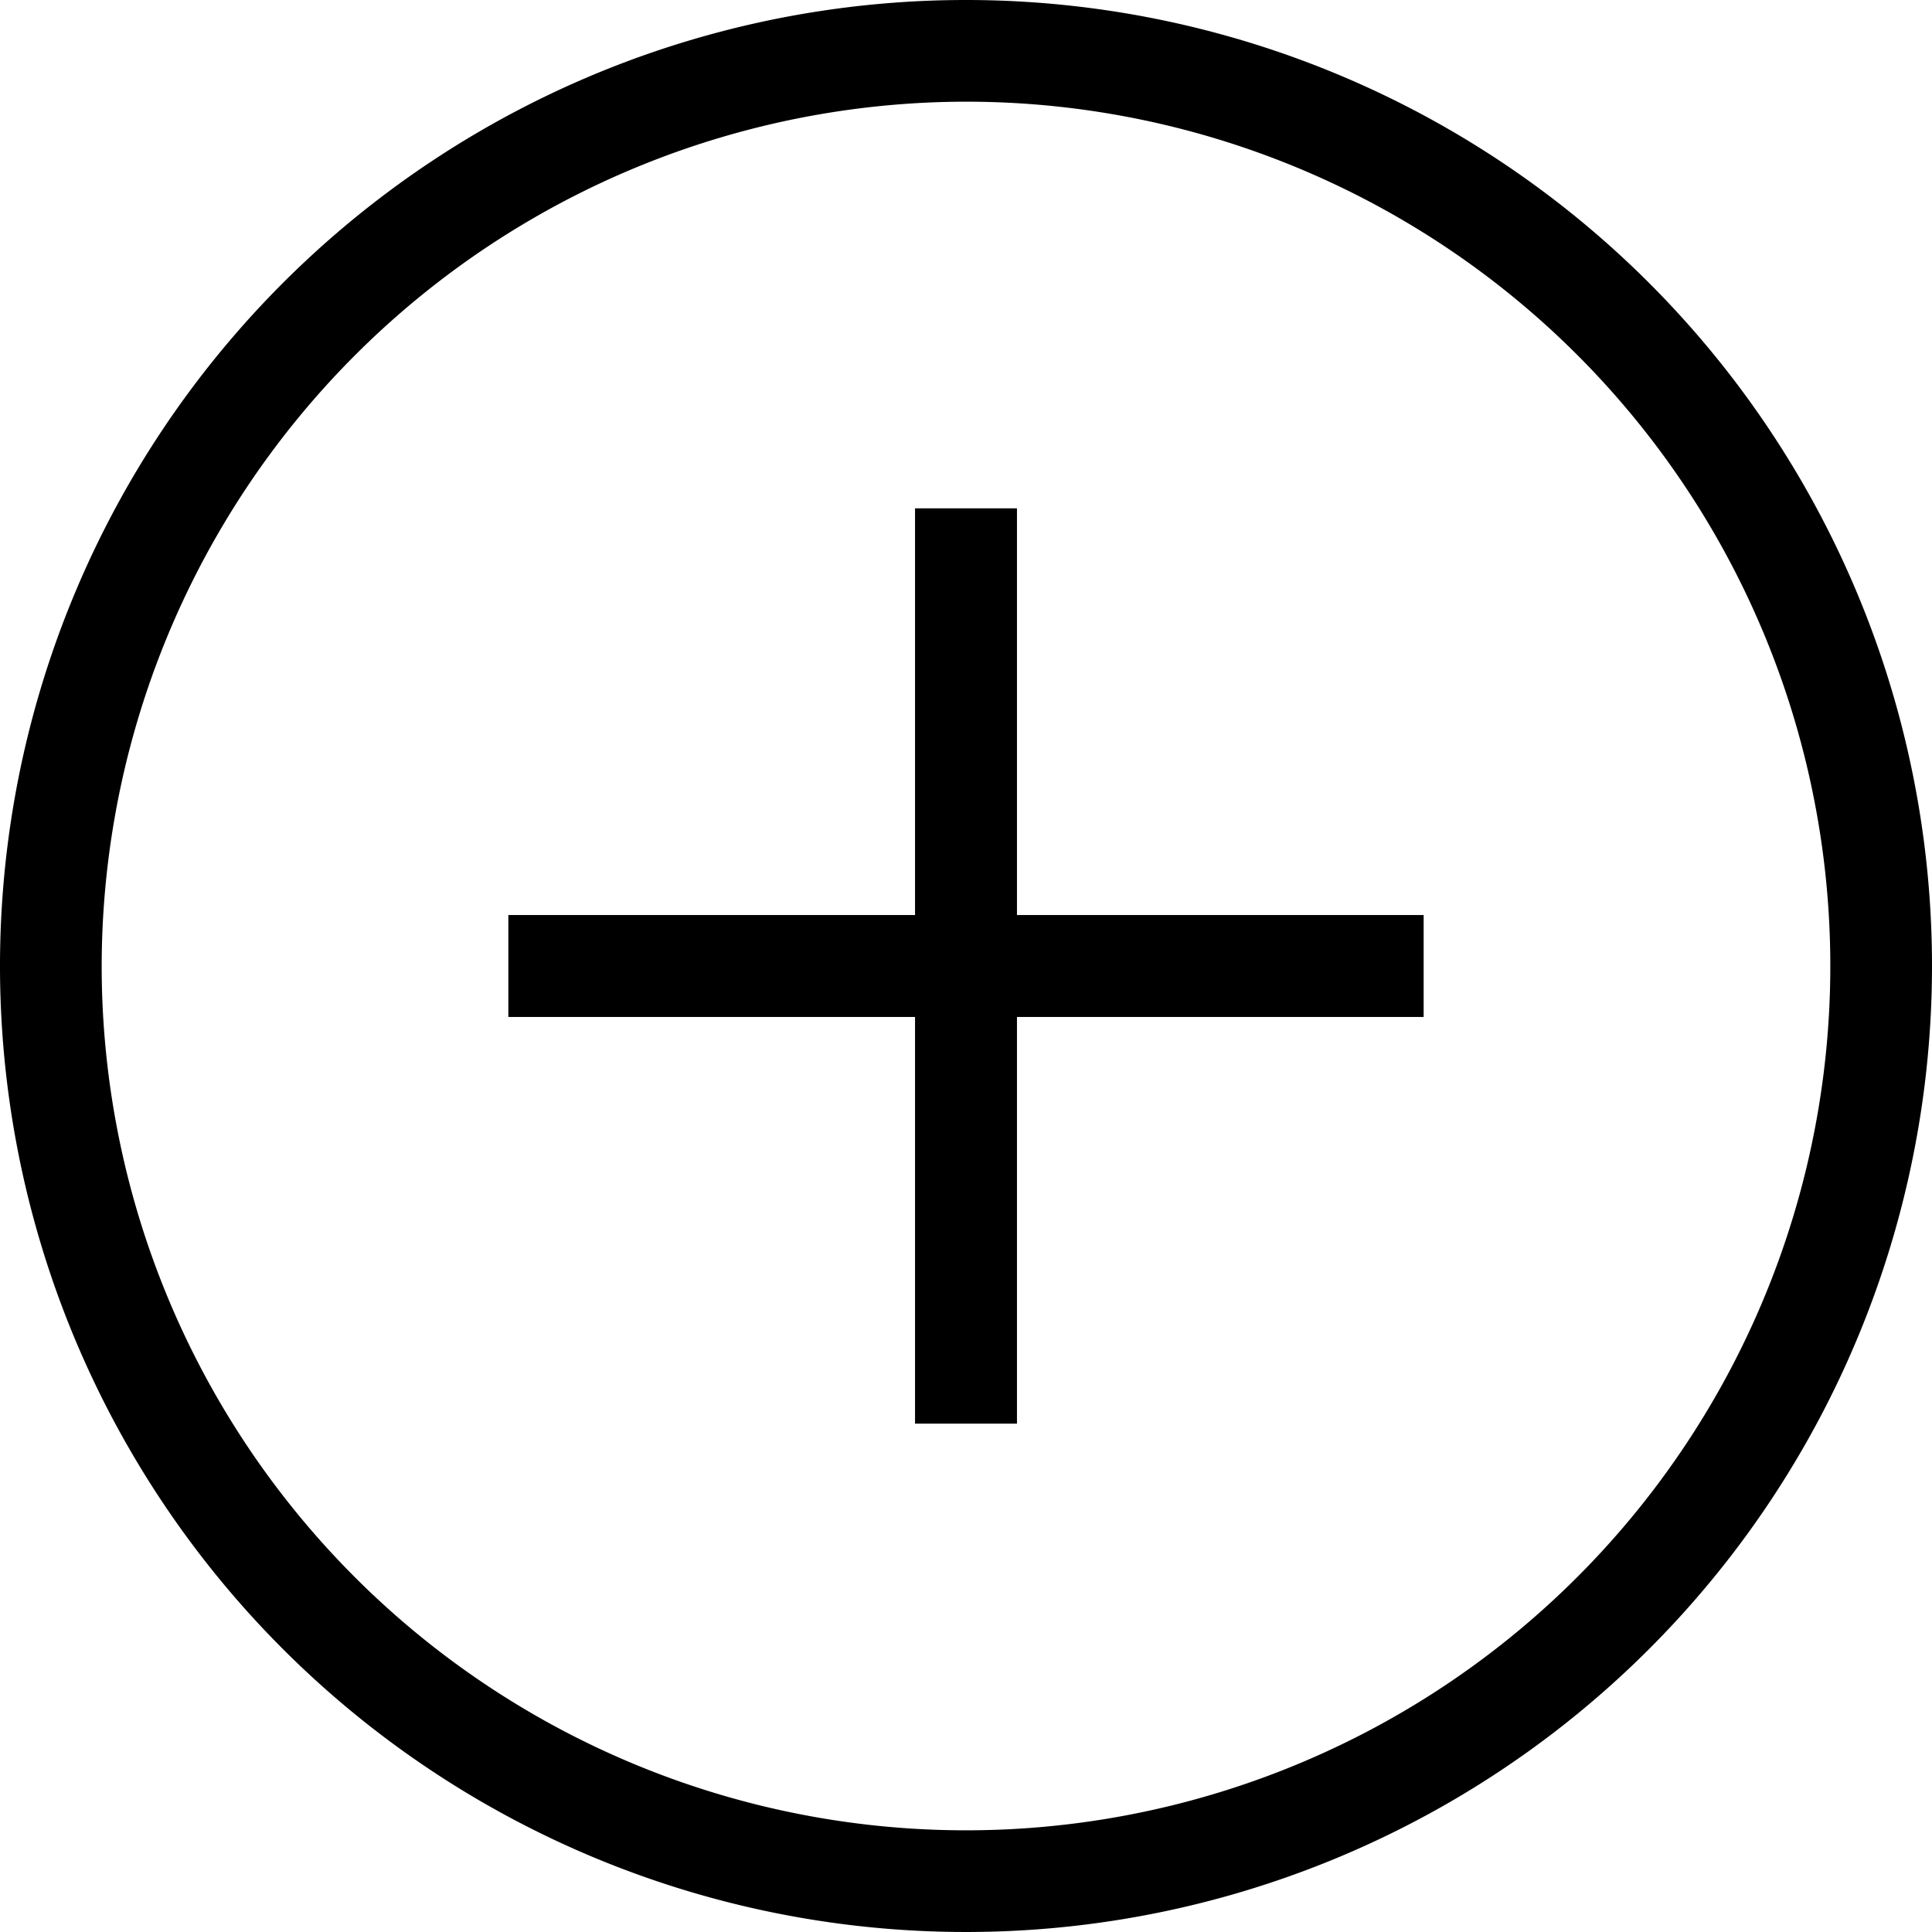 <svg xmlns="http://www.w3.org/2000/svg" viewBox="0 0 19 19">
    <g>
        <g>
            <polygon points="10 14 9 14 9 10 5 10 5 9 9 9 9 5 10 5 10 9 14 9 14 10 10 10 10 14"/>
            <polygon points="10 14 9 14 9 10 5 10 5 9 9 9 9 5 10 5 10 9 14 9 14 10 10 10 10 14"/>
            <path d="M9.5,1A8.5,8.5,0,1,1,1,9.5,8.51,8.51,0,0,1,9.5,1m0-1A9.5,9.5,0,1,0,19,9.5,9.5,9.5,0,0,0,9.5,0Z"/>
        </g>
    </g>
</svg>
